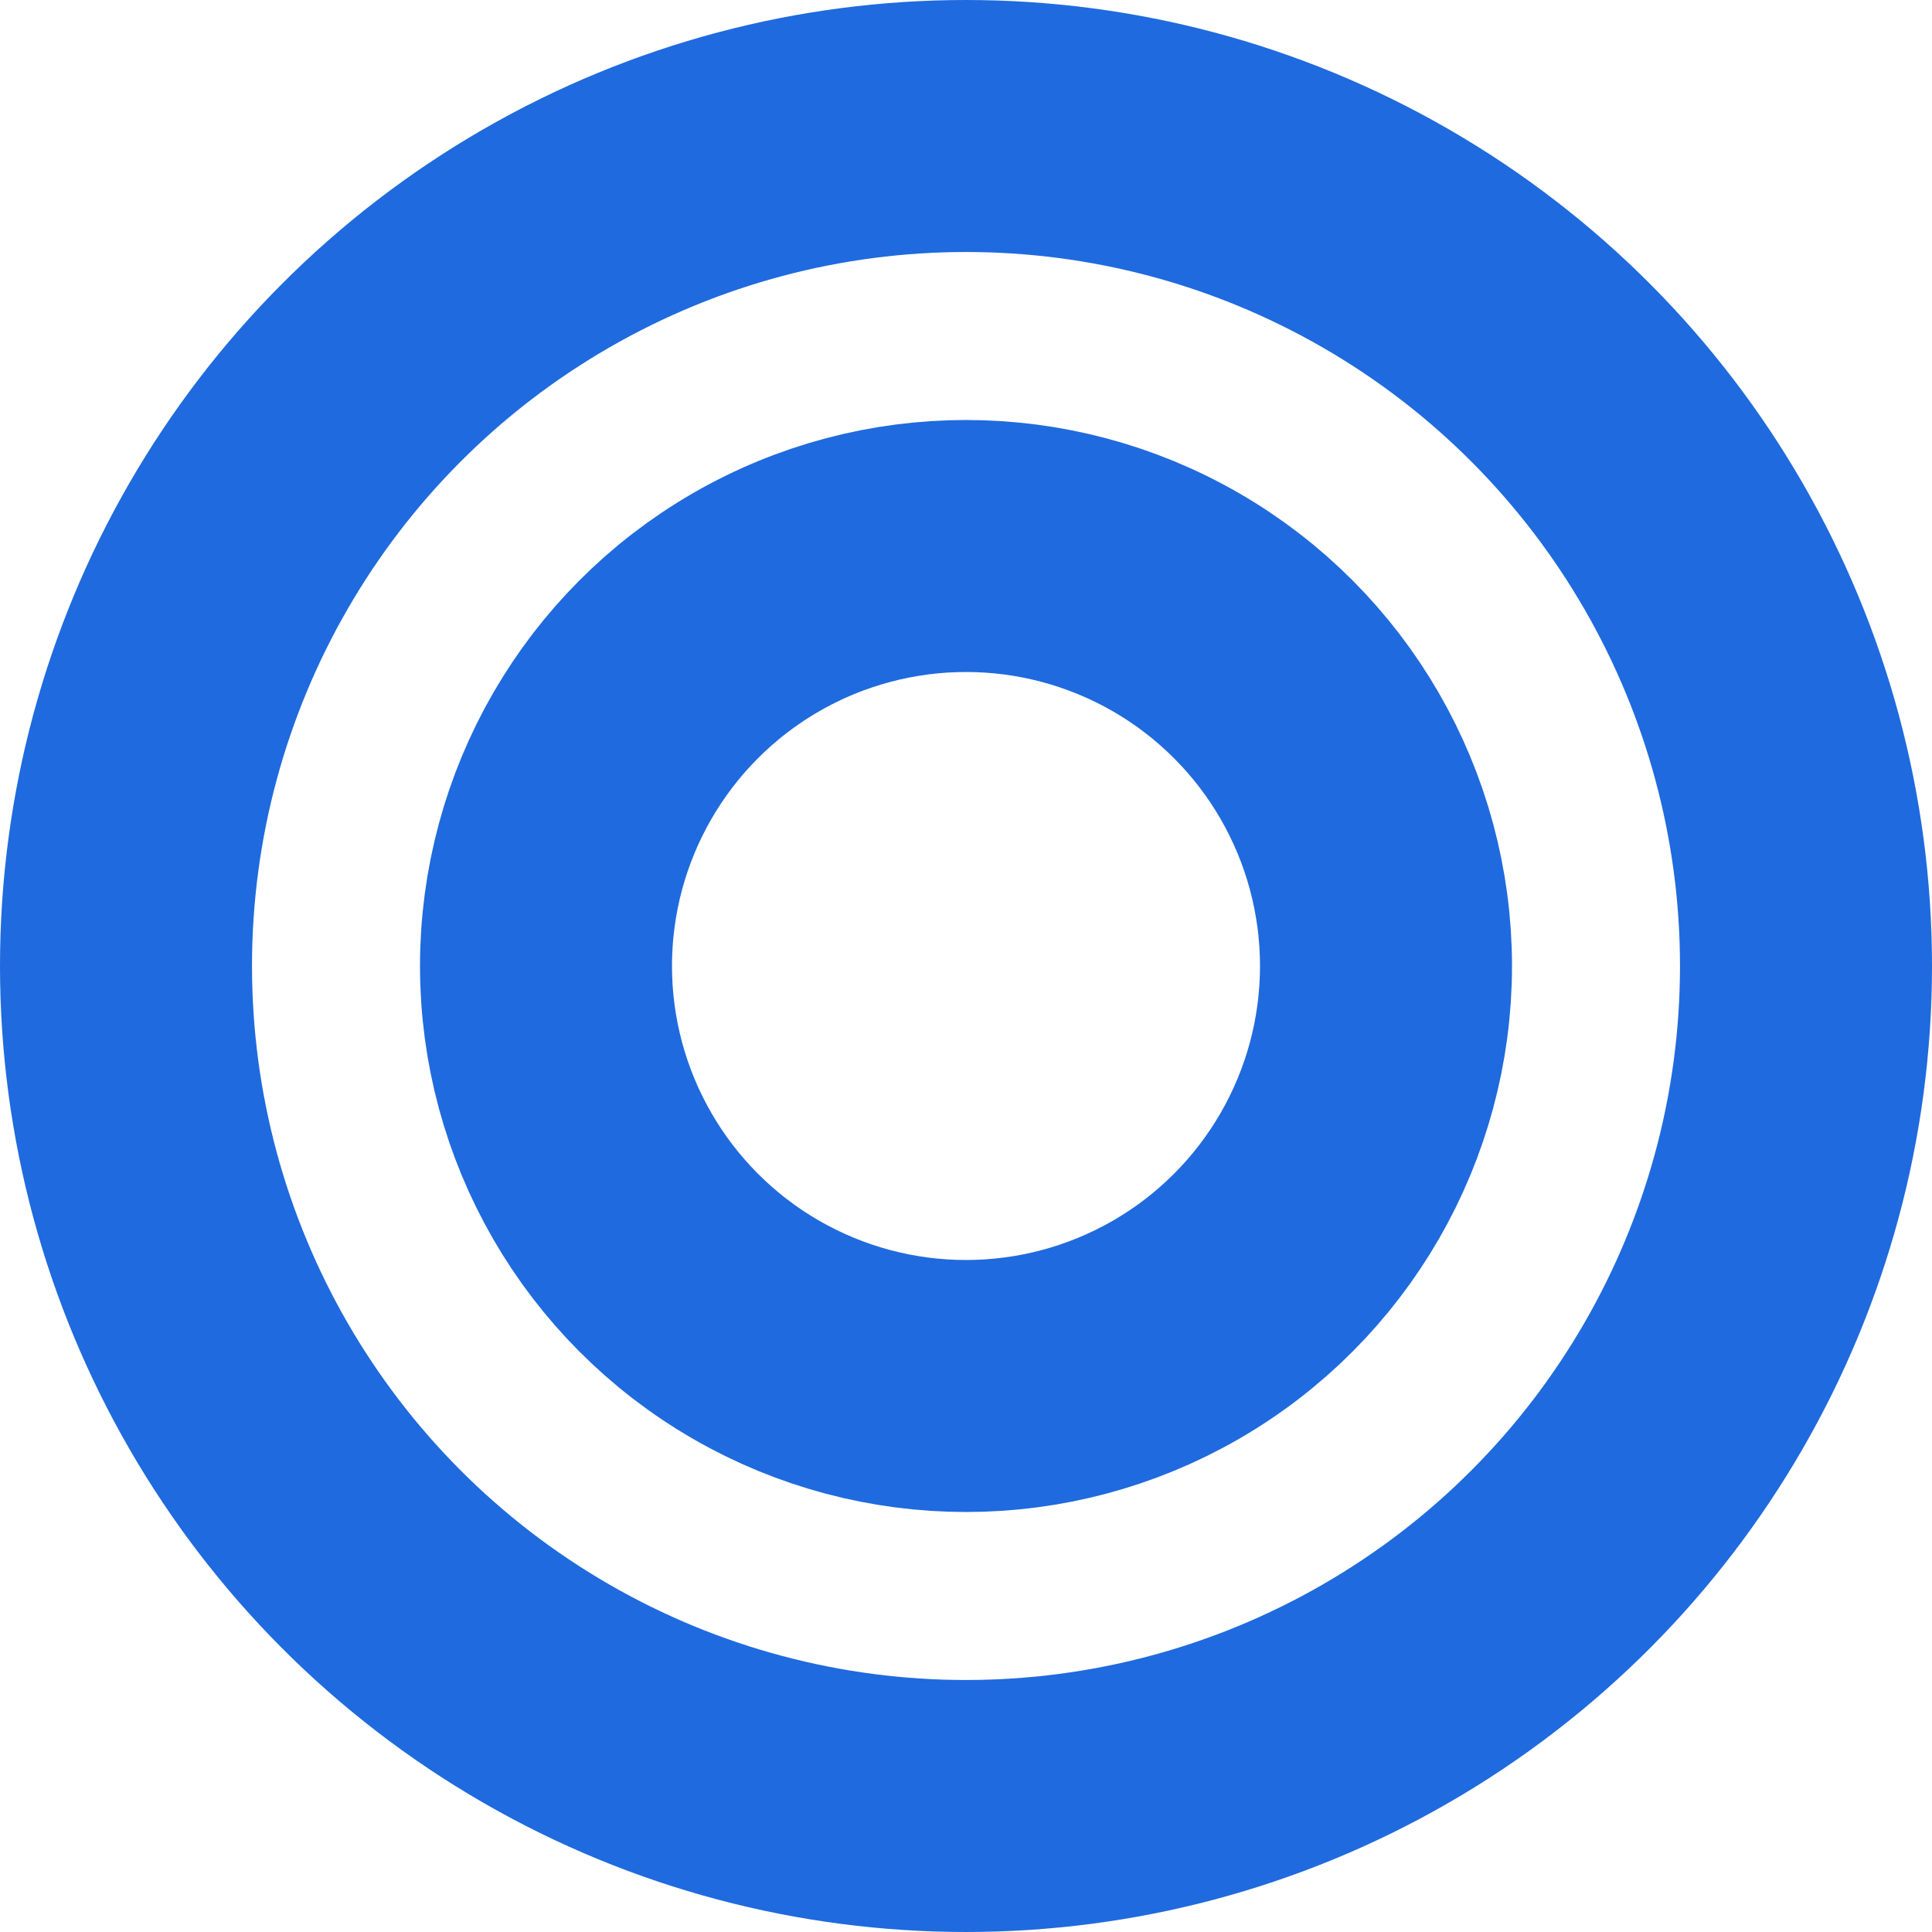 <svg xmlns="http://www.w3.org/2000/svg" width="23" height="23" viewBox="0 0 23 23">
  <g id="グループ_2130" data-name="グループ 2130" transform="translate(-529 -1689)">
    <g id="楕円形_20" data-name="楕円形 20" transform="translate(529 1689)" fill="none" stroke="#1f6ade" stroke-width="3">
      <circle cx="11.5" cy="11.5" r="11.5" stroke="none"/>
      <circle cx="11.5" cy="11.5" r="10" fill="none"/>
    </g>
    <g id="楕円形_21" data-name="楕円形 21" transform="translate(534 1694)" fill="none" stroke="#1f6ade" stroke-width="3">
      <circle cx="6.5" cy="6.5" r="6.5" stroke="none"/>
      <circle cx="6.5" cy="6.5" r="5" fill="none"/>
    </g>
  </g>
</svg>
